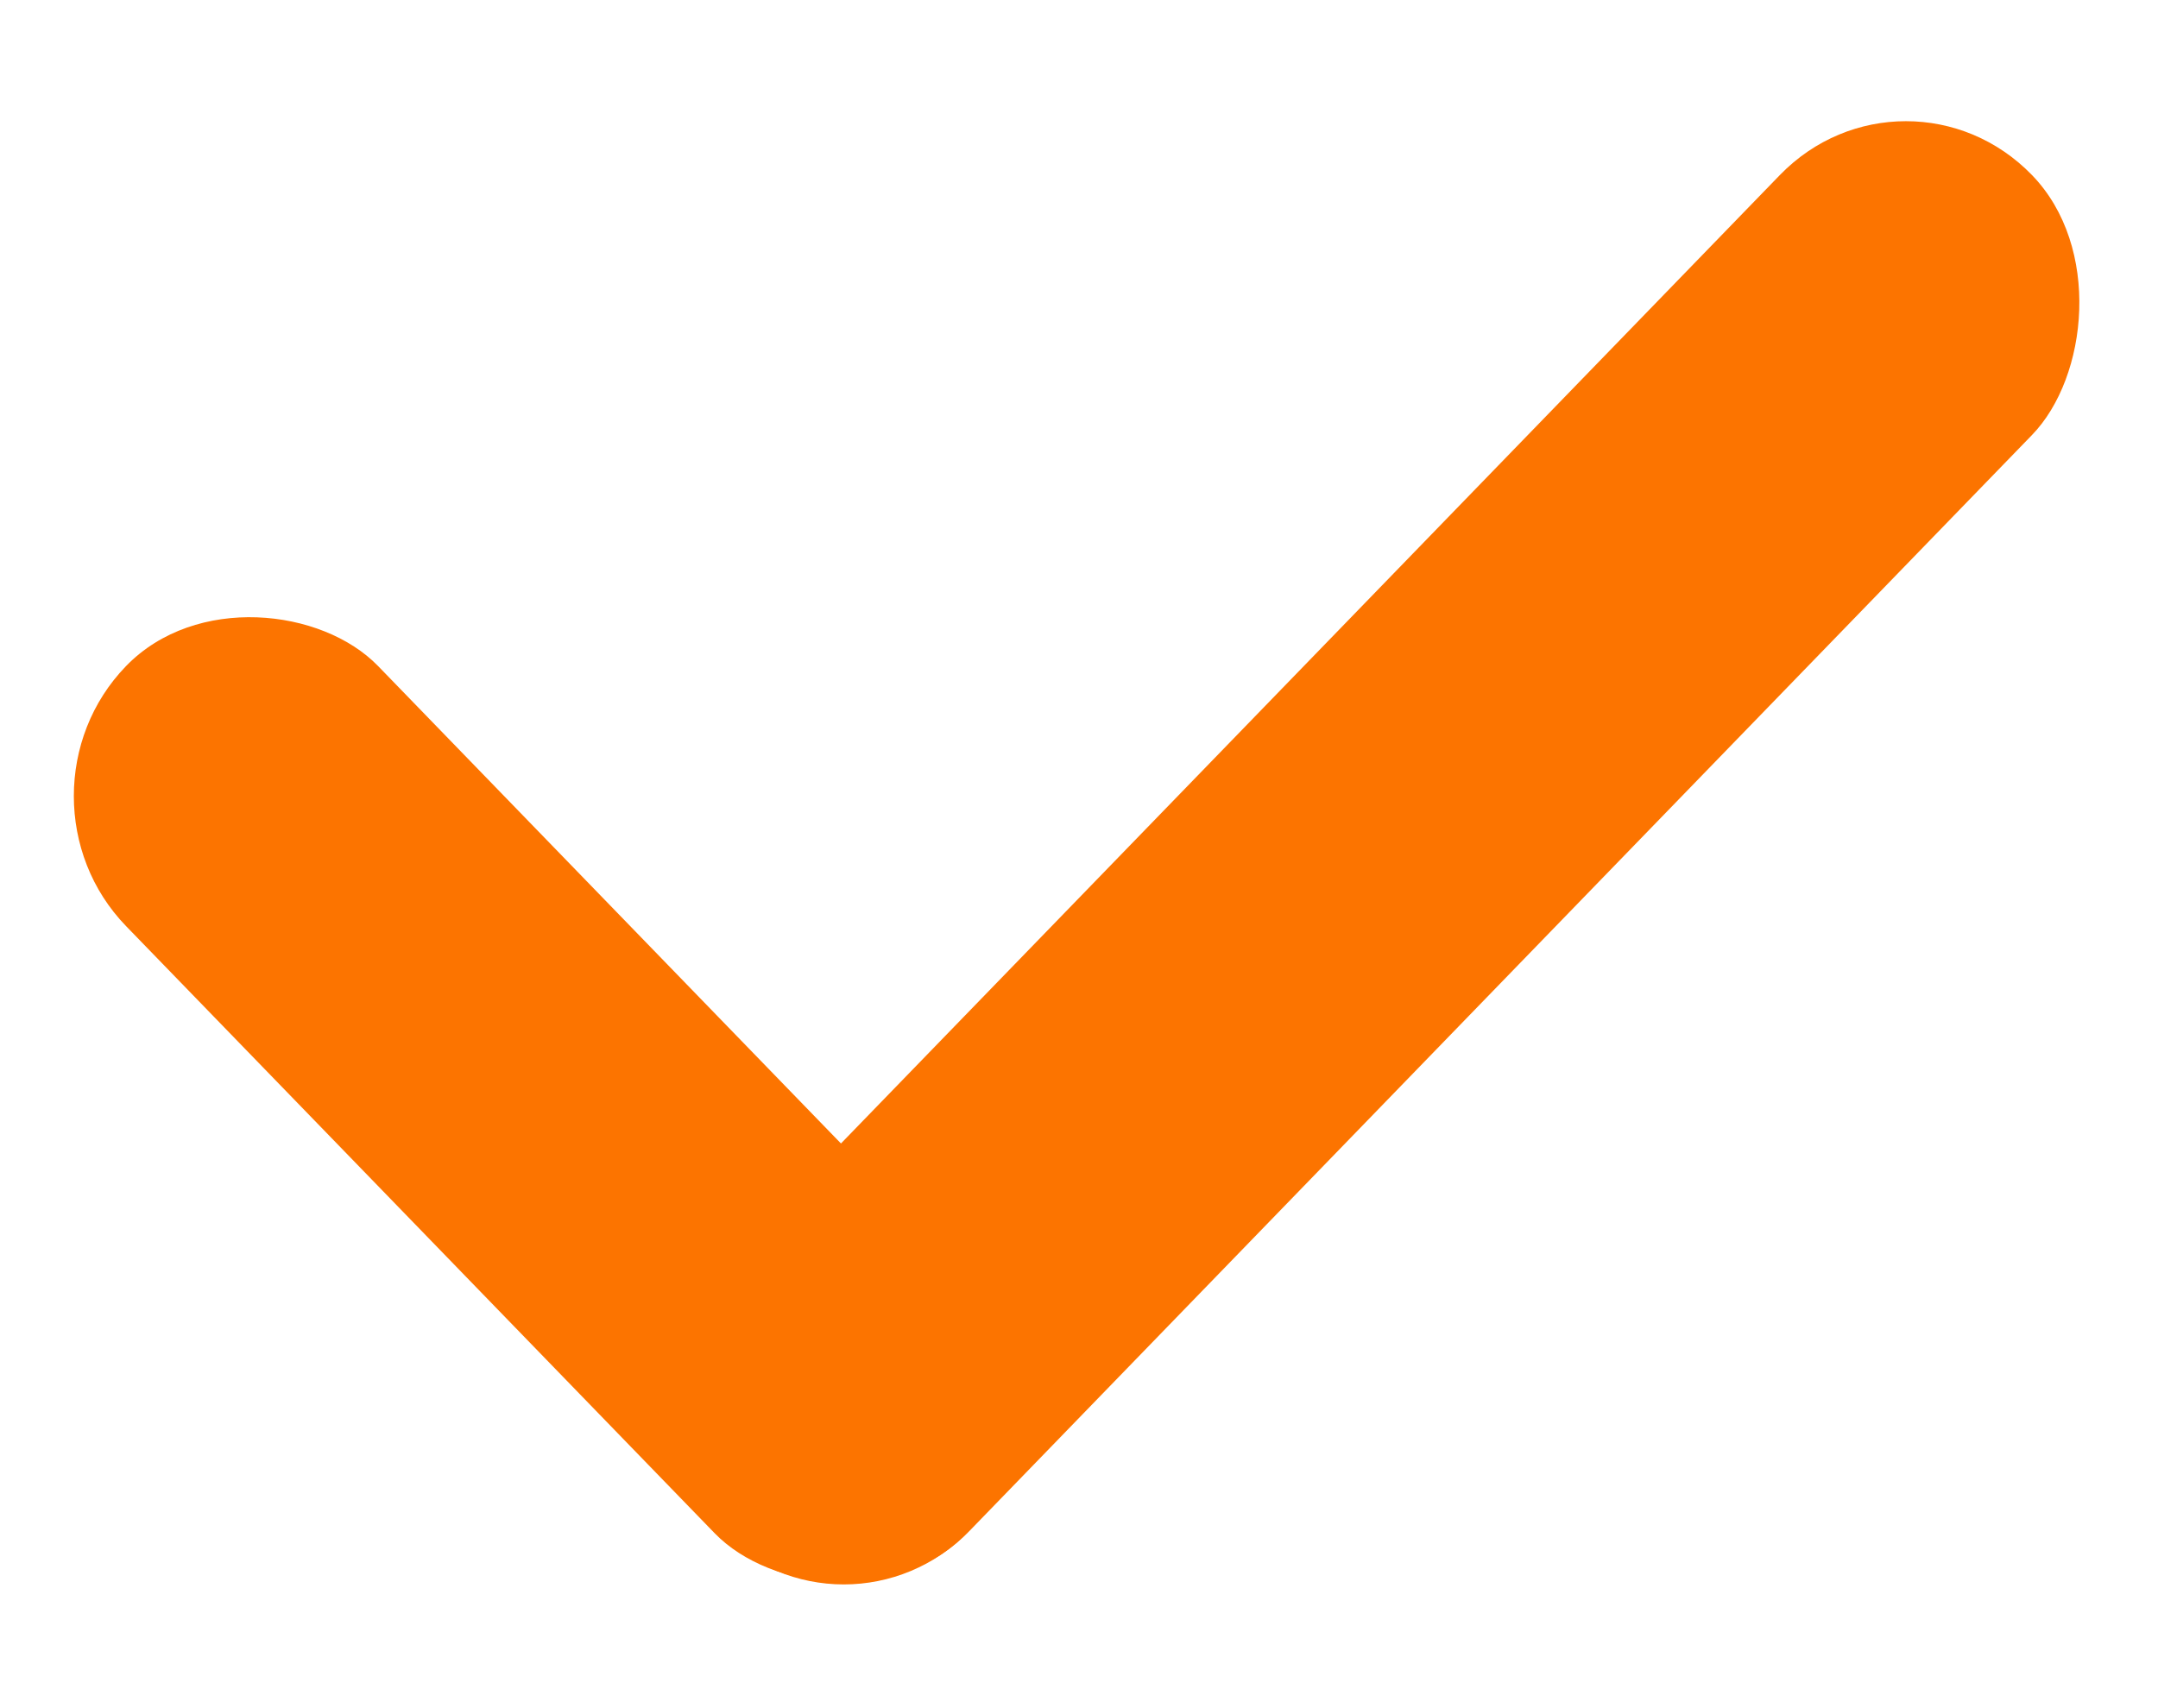 <svg width="24" height="19" viewBox="0 0 24 19" fill="none" xmlns="http://www.w3.org/2000/svg">
<rect width="4.028" height="13.434" rx="2.014" transform="matrix(0.696 -0.718 0.696 0.718 0 8.855)" fill="#FC7400"/>
<rect width="4.028" height="21" rx="2.014" transform="matrix(-0.696 -0.718 0.696 -0.718 9.384 18.471)" fill="#FC7400"/>
</svg>

